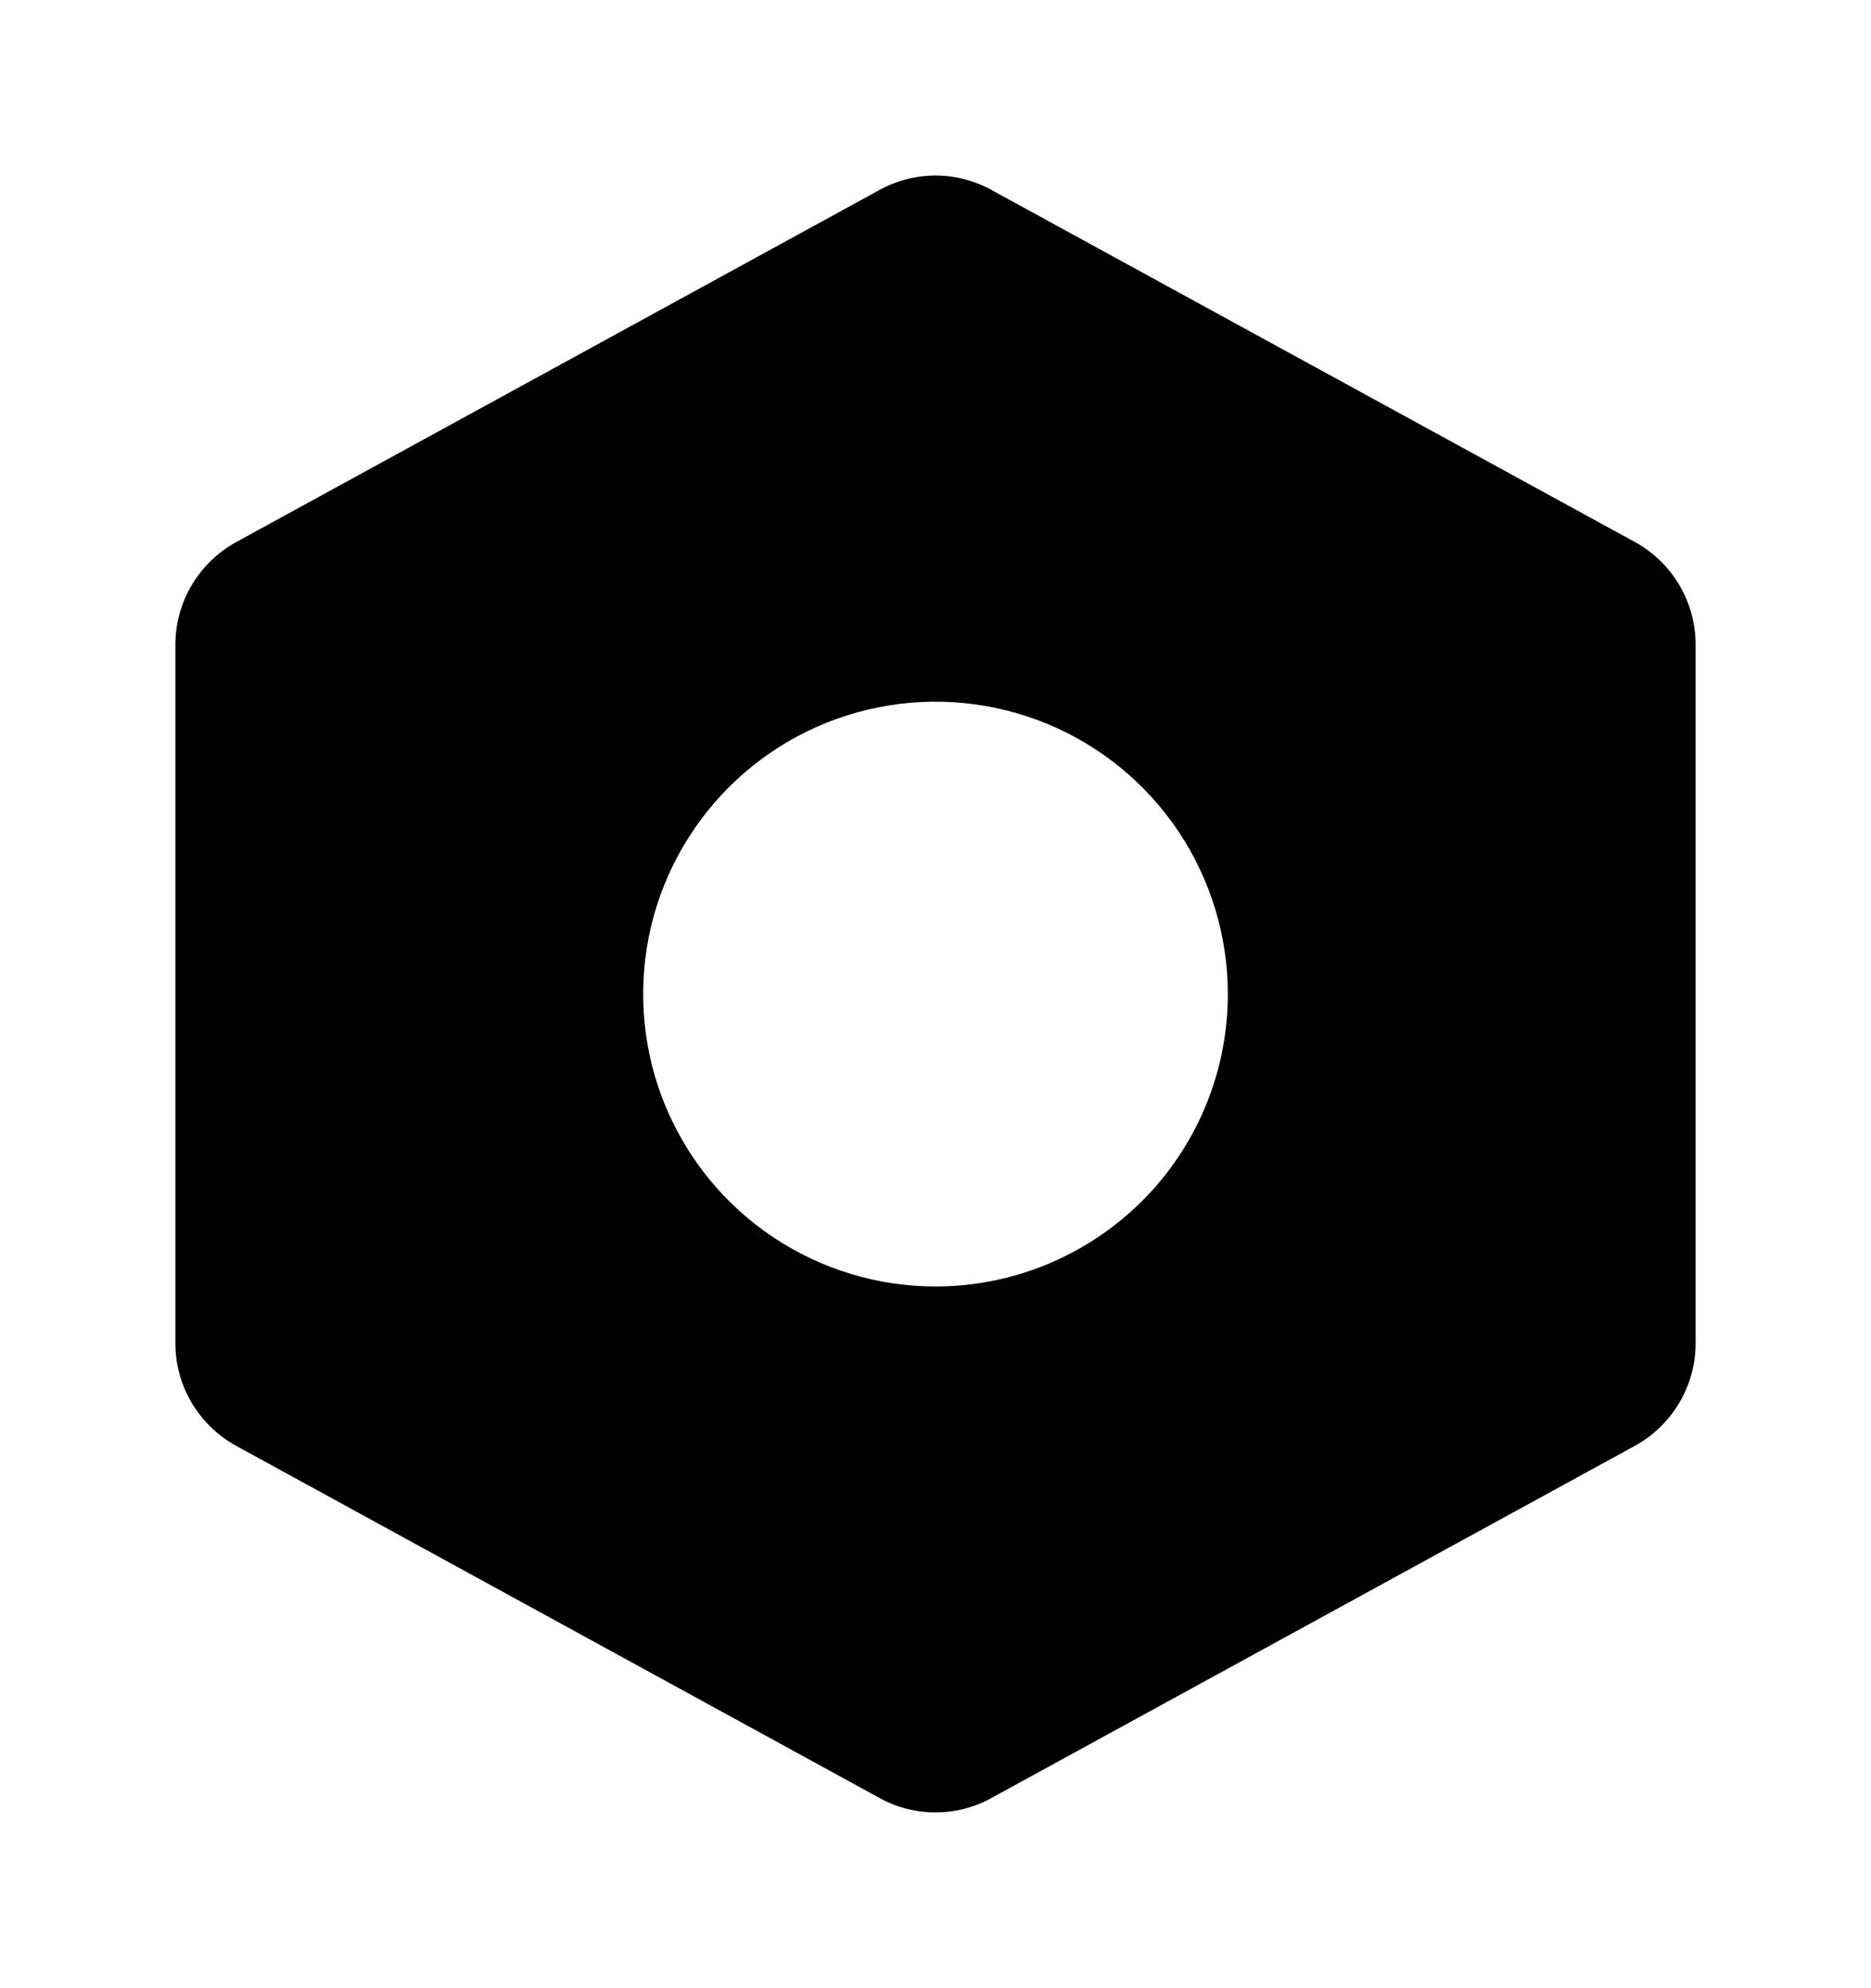 <svg width="16" height="17" viewBox="0 0 16 17" fill="none" xmlns="http://www.w3.org/2000/svg">
<g clip-path="url(#clip0_6_100486)">
<path d="M13.98 4.634L8.48 1.625C8.333 1.544 8.168 1.501 8 1.501C7.832 1.501 7.667 1.544 7.52 1.625L2.02 4.635C1.863 4.721 1.732 4.848 1.64 5.002C1.549 5.156 1.5 5.331 1.5 5.51V11.488C1.5 11.667 1.549 11.843 1.64 11.996C1.732 12.15 1.863 12.277 2.02 12.363L7.52 15.373C7.667 15.455 7.832 15.497 8 15.497C8.168 15.497 8.333 15.455 8.48 15.373L13.98 12.363C14.137 12.277 14.268 12.15 14.36 11.996C14.451 11.843 14.5 11.667 14.5 11.488V5.511C14.5 5.332 14.452 5.156 14.36 5.001C14.269 4.847 14.137 4.72 13.98 4.634ZM8 11C7.506 11 7.022 10.853 6.611 10.578C6.2 10.304 5.88 9.913 5.69 9.456C5.501 9 5.452 8.497 5.548 8.012C5.644 7.527 5.883 7.082 6.232 6.732C6.582 6.382 7.027 6.144 7.512 6.048C7.997 5.951 8.5 6.001 8.957 6.19C9.414 6.379 9.804 6.7 10.079 7.111C10.353 7.522 10.5 8.005 10.5 8.5C10.5 9.163 10.237 9.799 9.768 10.268C9.299 10.736 8.663 11 8 11Z" fill="black"/>
</g>
<defs>
<clipPath id="clip0_6_100486">
<rect width="16" height="16" fill="white" transform="translate(0 0.5)"/>
</clipPath>
</defs>
</svg>
